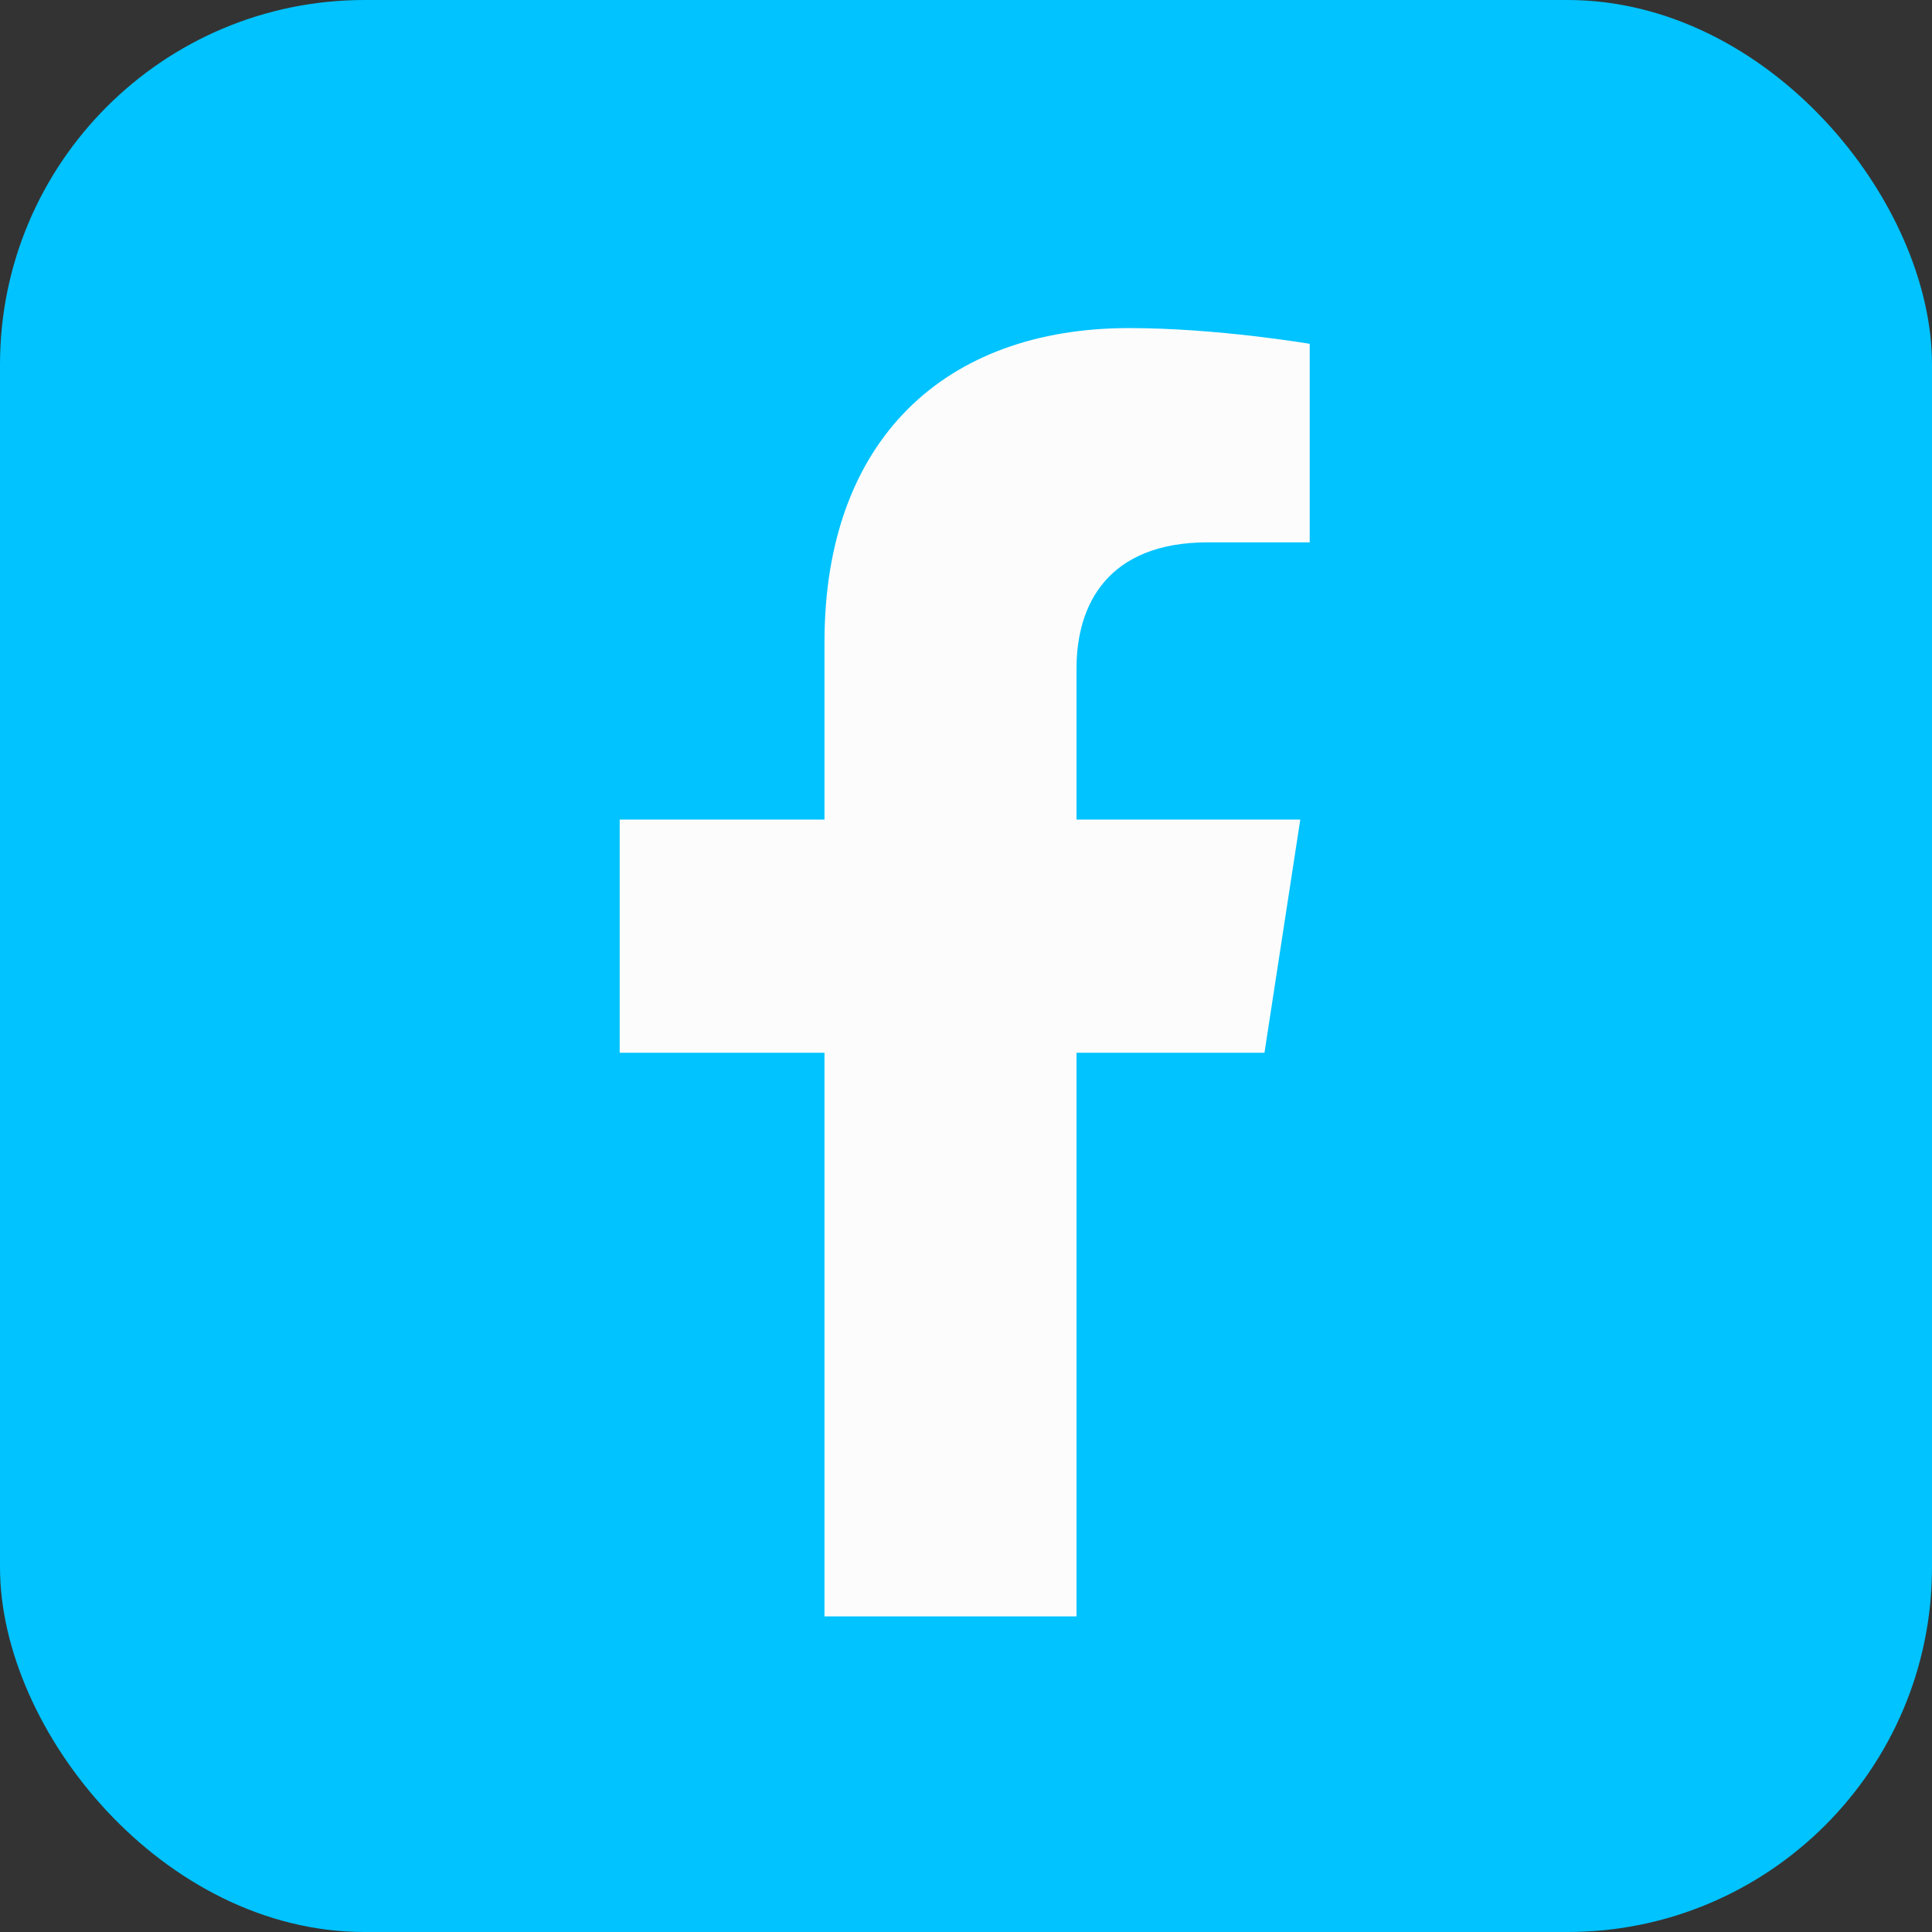 <svg width="53" height="53" viewBox="0 0 53 53" fill="none" xmlns="http://www.w3.org/2000/svg">
<rect x="0" y="0" width="53" height="53" fill="#333333" stroke="none"/>
<rect width="53" height="53" rx="10" fill="#00C3FF"/>
<path d="M34.688 28.88L35.67 22.484H29.532V18.333C29.532 16.583 30.39 14.878 33.139 14.878H35.929V9.432C35.929 9.432 33.397 9 30.976 9C25.922 9 22.618 12.063 22.618 17.609V22.484H17V28.88H22.618V44.342H29.532V28.88H34.688Z" fill="#FCFCFC"/>
</svg>
